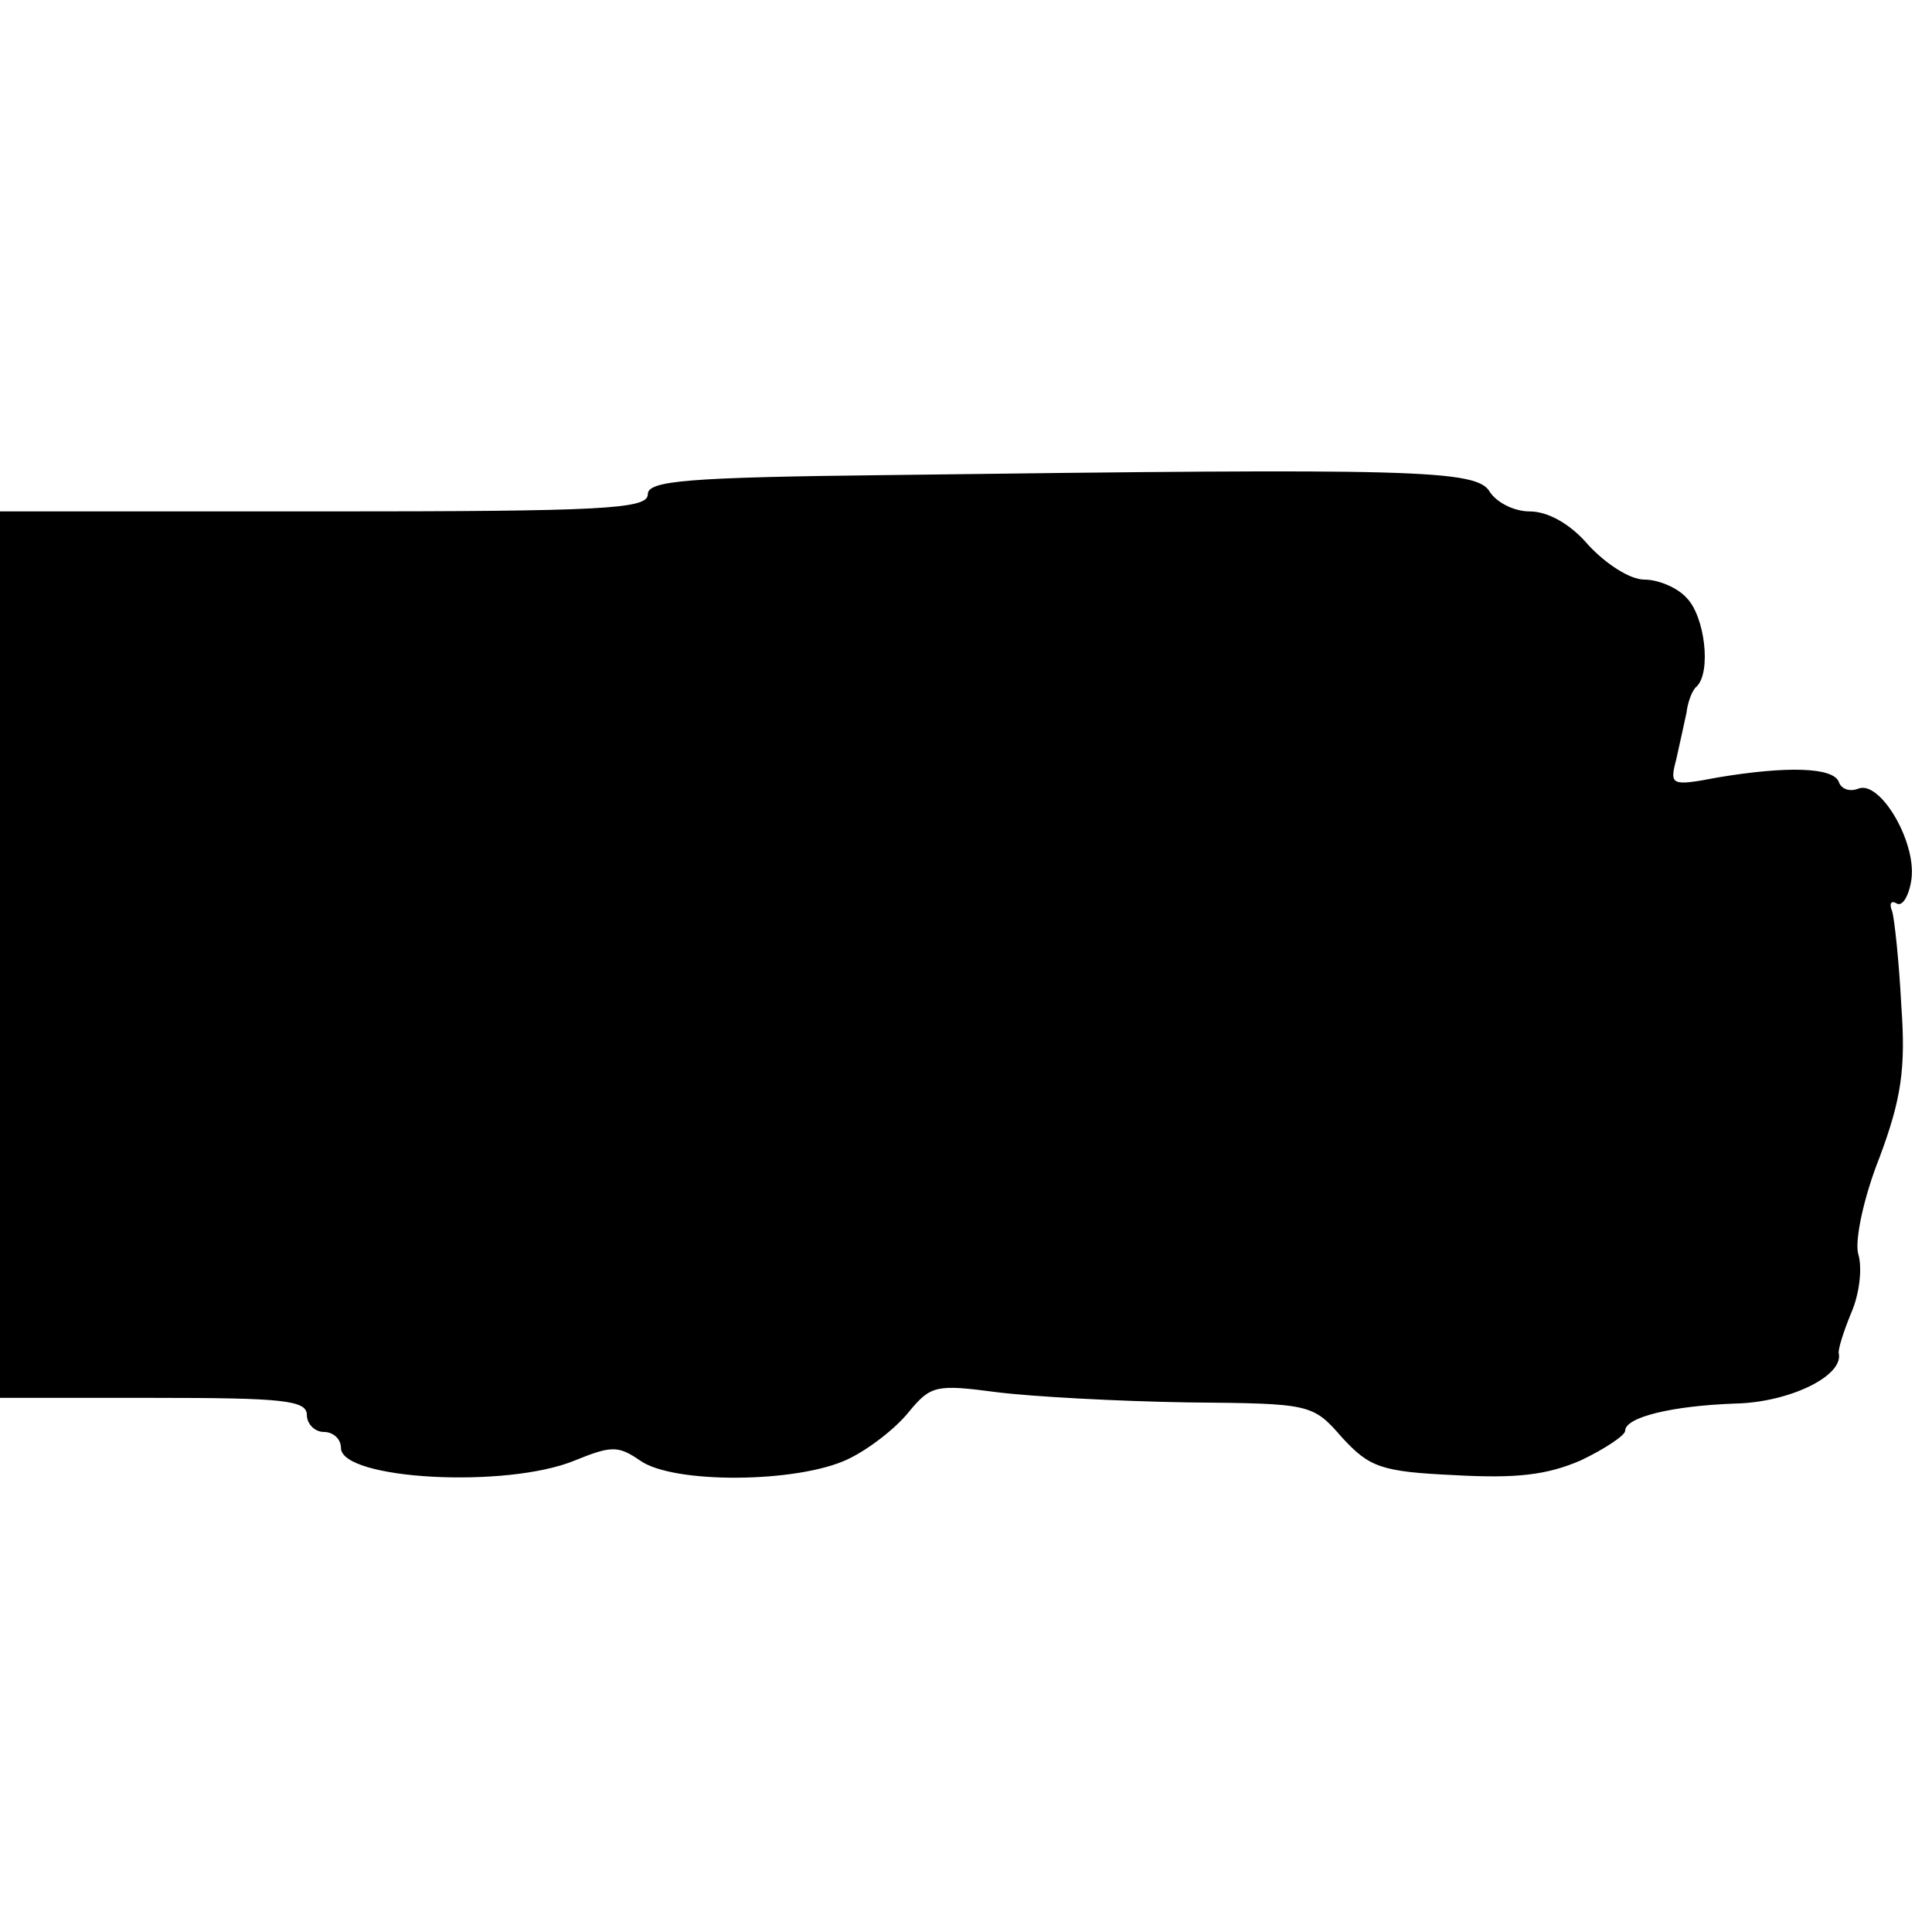 <?xml version="1.0" standalone="no"?>
<!DOCTYPE svg PUBLIC "-//W3C//DTD SVG 20010904//EN"
 "http://www.w3.org/TR/2001/REC-SVG-20010904/DTD/svg10.dtd">
<svg version="1.0" xmlns="http://www.w3.org/2000/svg"
 width="170pt" height="170pt" viewBox="0 0 170 170"
 preserveAspectRatio="xMidYMid meet">
<g transform="translate(0,170) scale(0.1,-0.1)"
fill="#000000" stroke="none">
<path d="M783 1282 c-180 -2 -213 -5 -213 -17 0 -13 -40 -15 -285 -15 l-285 0
0 -390 0 -390 135 0 c113 0 135 -2 135 -15 0 -8 7 -15 15 -15 8 0 15 -6 15
-14 0 -28 146 -36 206 -11 32 13 38 13 57 0 29 -21 139 -20 183 1 19 9 43 28
54 42 19 23 24 24 77 17 32 -4 107 -8 168 -9 108 -1 110 -1 136 -31 24 -26 34
-30 99 -33 54 -3 81 0 111 13 21 10 39 22 39 26 0 12 41 22 97 24 47 1 95 24
91 44 -1 3 4 19 11 36 7 16 10 39 6 52 -3 12 5 50 19 85 19 51 23 78 19 133
-2 39 -6 76 -8 83 -3 7 -1 10 4 7 5 -3 11 7 13 22 4 33 -28 87 -47 79 -8 -3
-15 0 -17 6 -5 13 -46 14 -106 4 -42 -8 -43 -7 -37 16 3 13 7 32 9 41 1 9 5
20 9 23 13 13 7 62 -9 78 -8 9 -25 16 -37 16 -13 0 -34 14 -49 30 -16 19 -36
30 -52 30 -14 0 -29 8 -35 17 -11 20 -65 21 -528 15z"/>
</g>
</svg>

